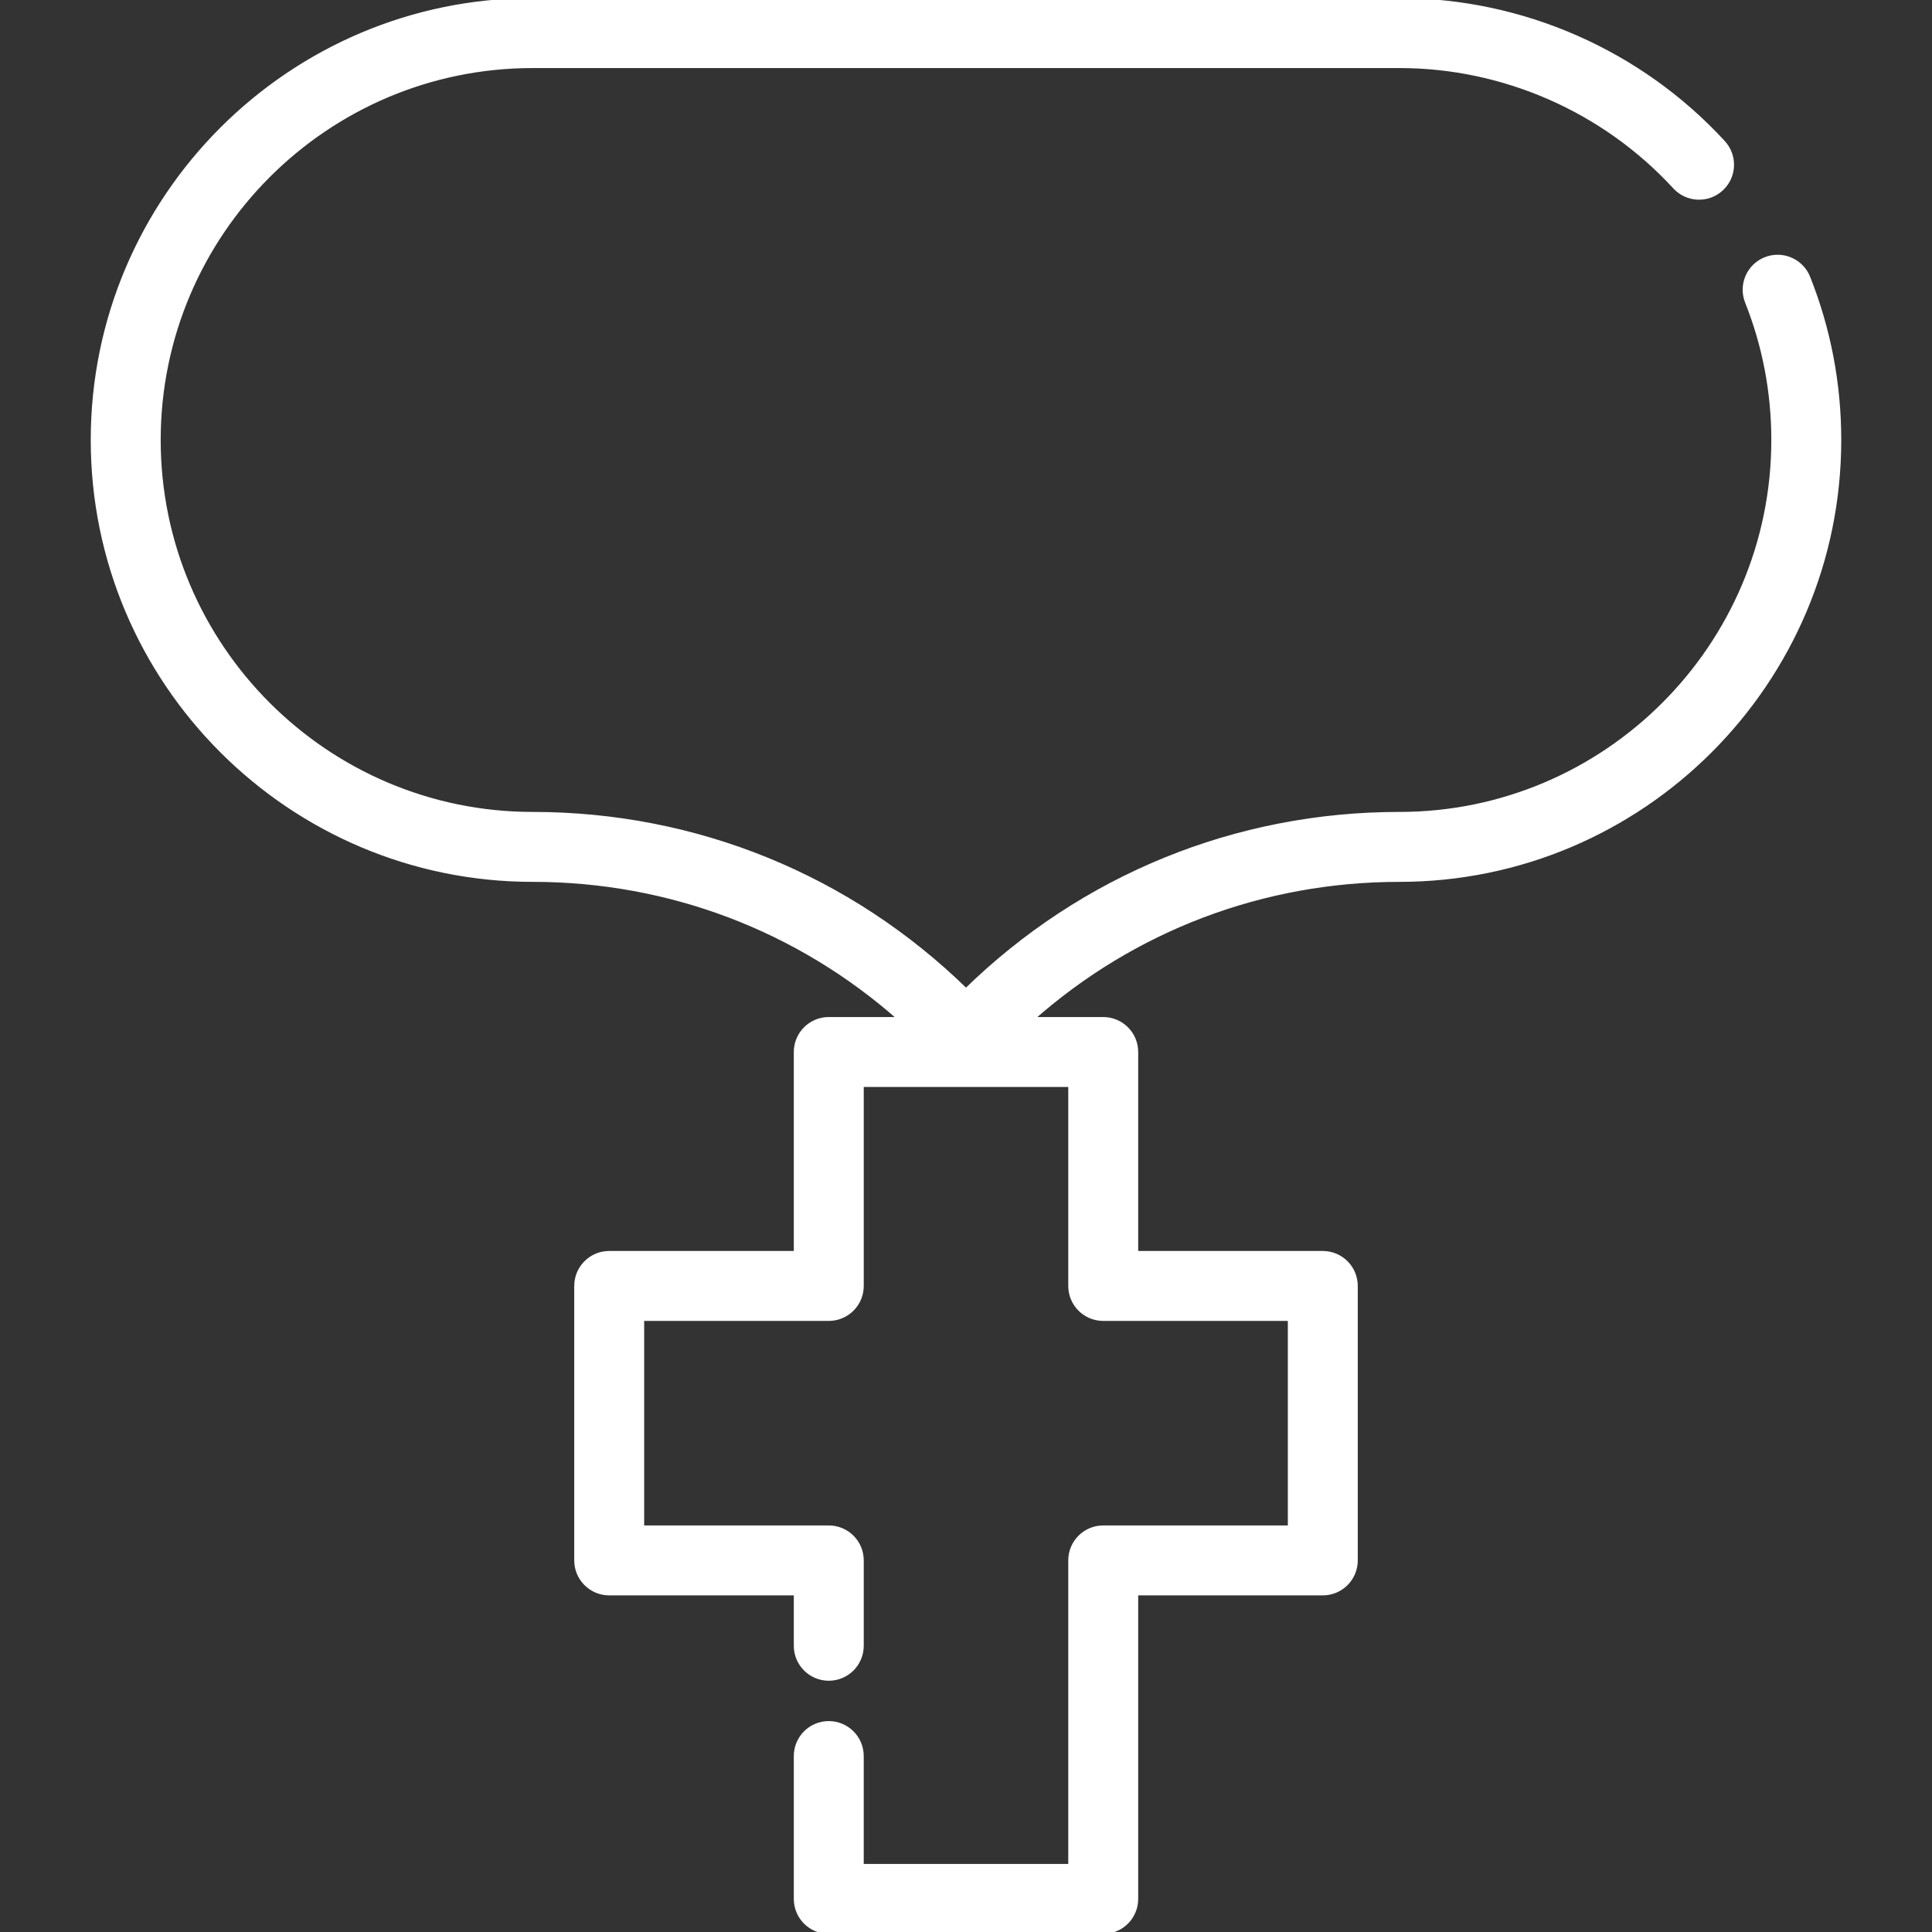 <!DOCTYPE svg PUBLIC "-//W3C//DTD SVG 1.1//EN" "http://www.w3.org/Graphics/SVG/1.1/DTD/svg11.dtd">
<!-- Uploaded to: SVG Repo, www.svgrepo.com, Transformed by: SVG Repo Mixer Tools -->
<svg fill="#ffffff" height="800px" width="800px" version="1.1" id="Layer_1" xmlns="http://www.w3.org/2000/svg" xmlns:xlink="http://www.w3.org/1999/xlink" viewBox="0 0 512 512" xml:space="preserve" stroke="#ffffff">
<rect x="0" y="0" width="512" height="512" fill="#333333" stroke="none"/>
<g id="SVGRepo_bgCarrier" stroke-width="0"/>
<g id="SVGRepo_tracerCarrier" stroke-linecap="round" stroke-linejoin="round"/>
<g id="SVGRepo_iconCarrier"> <g> <g> <path d="M479.24,73.541c-1.789-4.5-6.887-6.697-11.387-4.908c-4.5,1.789-6.697,6.887-4.907,11.386 c4.626,11.634,6.972,23.942,6.972,36.583c0,54.626-44.442,99.067-99.067,99.067c-43.256,0-83.959,16.587-114.85,46.754 c-30.89-30.167-71.593-46.754-114.849-46.754c-54.626,0-99.067-44.442-99.067-99.069c0-54.624,44.442-99.066,99.067-99.066H370.85 c27.648,0,54.243,11.683,72.964,32.054c3.278,3.564,8.822,3.799,12.389,0.523c3.565-3.277,3.799-8.822,0.523-12.388 C434.692,13.75,403.392,0,370.85,0H141.15C76.855,0,24.548,52.308,24.548,116.602s52.308,116.602,116.604,116.602 c36.203,0,70.4,13.017,97.267,36.821h-18.786c-4.842,0-8.768,3.926-8.768,8.768v53.229h-49.42c-4.842,0-8.768,3.926-8.768,8.768 v72.734c0,4.842,3.926,8.768,8.768,8.768h49.42v13.854c0,4.842,3.925,8.768,8.768,8.768s8.768-3.925,8.768-8.768v-22.621 c0-4.842-3.926-8.768-8.768-8.768h-49.42v-55.199h49.42c4.842,0,8.768-3.926,8.768-8.768v-53.229H283.6v53.229 c0,4.842,3.924,8.768,8.768,8.768h49.42v55.199h-49.42c-4.843,0-8.768,3.925-8.768,8.768v80.94H228.4v-29.092 c0-4.842-3.926-8.768-8.768-8.768s-8.768,3.925-8.768,8.768v37.859c0,4.842,3.925,8.768,8.768,8.768h72.734 c4.843,0,8.768-3.926,8.768-8.768v-80.94h49.42c4.843,0,8.768-3.926,8.768-8.768v-72.734c0-4.842-3.924-8.768-8.768-8.768h-49.42 v-53.229c0-4.842-3.924-8.768-8.768-8.768h-18.786c26.866-23.804,61.064-36.821,97.268-36.821 c64.295,0,116.602-52.308,116.602-116.604C487.452,101.734,484.69,87.245,479.24,73.541z"/> </g> </g> </g>
</svg>